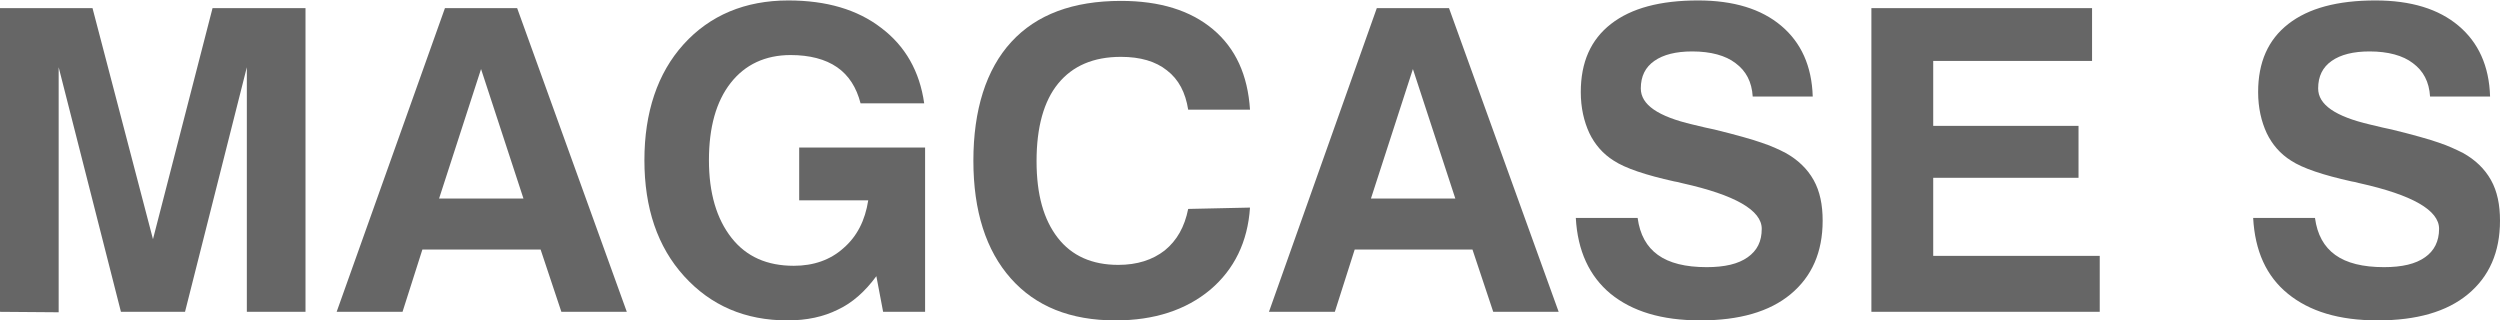 <?xml version="1.0" encoding="utf-8"?>
<!-- Generator: Adobe Illustrator 26.5.1, SVG Export Plug-In . SVG Version: 6.00 Build 0)  -->
<svg version="1.1" id="_レイヤー_2" xmlns="http://www.w3.org/2000/svg" xmlns:xlink="http://www.w3.org/1999/xlink" x="0px"
	 y="0px" viewBox="0 0 554 71" style="enable-background:new 0 0 554 71;" xml:space="preserve">
<style type="text/css">
	.st0{fill:#666666;}
</style>
<g id="_レイヤー_1-2">
	<g>
		<path class="st0" d="M0,69.1V1.8h20.5L33.9,53L47.1,1.8h20.6v67.3h-13V14.9L41,69.1H26.8L13,14.9v54.3L0,69.1L0,69.1z"/>
		<path class="st0" d="M98.6,1.8h16l24.3,67.3h-14.5l-4.6-13.8H93.6l-4.4,13.8H74.6L98.6,1.8z M106.6,15.3L97.3,44H116L106.6,15.3z"
			/>
		<path class="st0" d="M194.2,61.2c-2.5,3.4-5.3,5.9-8.5,7.4c-3.2,1.6-6.9,2.4-11.2,2.4c-9.4,0-17-3.3-22.9-9.8s-8.8-15.1-8.8-25.7
			s2.9-19.3,8.7-25.7c5.8-6.4,13.6-9.7,23.2-9.7c8.4,0,15.3,2,20.6,6.1c5.3,4,8.5,9.6,9.5,16.7h-14.1c-0.9-3.5-2.6-6.2-5.2-8
			c-2.6-1.8-6.1-2.7-10.3-2.7c-5.6,0-10.1,2.1-13.3,6.2s-4.8,9.8-4.8,17.1s1.7,13,5,17.2s7.9,6.2,13.8,6.2c4.4,0,8.1-1.3,11-3.9
			c3-2.6,4.8-6.1,5.5-10.6h-15.3V32.7h27.9v36.4h-9.3L194.2,61.2L194.2,61.2z"/>
		<path class="st0" d="M277,46c-0.5,7.6-3.5,13.7-8.8,18.2c-5.4,4.5-12.4,6.8-21,6.8c-10,0-17.7-3.1-23.2-9.3
			c-5.5-6.2-8.3-14.9-8.3-26.1s2.8-20.2,8.4-26.3c5.6-6.1,13.7-9.1,24.3-9.1c8.6,0,15.4,2.1,20.4,6.3c5,4.2,7.7,10.1,8.2,17.8h-13.7
			c-0.6-3.8-2.1-6.7-4.7-8.7c-2.5-2-5.9-3-10.2-3c-6.1,0-10.7,2-13.9,5.9s-4.8,9.7-4.8,17.2s1.6,13,4.7,17s7.6,6,13.4,6
			c4.2,0,7.6-1.1,10.3-3.2c2.7-2.2,4.4-5.2,5.2-9.2L277,46L277,46z"/>
		<path class="st0" d="M305.1,1.8h16l24.3,67.3h-14.5l-4.6-13.8h-26.1l-4.4,13.8h-14.6L305.1,1.8z M313.1,15.3L303.8,44h18.7
			L313.1,15.3z"/>
		<path class="st0" d="M349.2,48.3h13.7c0.5,3.7,2,6.4,4.5,8.2c2.5,1.8,6.1,2.7,10.8,2.7c4,0,7-0.7,9.1-2.2s3.1-3.5,3.1-6.3
			c0-4.1-5.9-7.5-17.6-10.1c-0.1,0-0.3-0.1-0.4-0.1c-0.3-0.1-0.8-0.2-1.4-0.3c-6.3-1.4-10.8-2.9-13.4-4.6c-2.4-1.5-4.2-3.6-5.4-6.1
			c-1.2-2.6-1.9-5.6-1.9-9.1c0-6.6,2.2-11.6,6.7-15.1c4.5-3.5,10.9-5.2,19.3-5.2c7.9,0,14,1.9,18.4,5.6c4.4,3.7,6.8,8.9,7,15.7
			h-13.3c-0.2-3.3-1.5-5.7-3.8-7.4c-2.2-1.7-5.5-2.6-9.6-2.6c-3.6,0-6.4,0.7-8.4,2.1c-2,1.4-3,3.4-3,6.1c0,3.6,3.8,6.2,11.5,8
			c2.1,0.5,3.7,0.9,4.8,1.1c4.9,1.2,8.4,2.2,10.4,2.9c2.1,0.7,3.9,1.5,5.4,2.3c2.7,1.5,4.8,3.5,6.2,6c1.4,2.5,2,5.5,2,9
			c0,7-2.4,12.4-7.1,16.3s-11.4,5.8-20,5.8s-15.1-2-19.9-5.9C352.2,61.2,349.6,55.6,349.2,48.3L349.2,48.3z"/>
		<path class="st0" d="M414.7,69.1V1.8h48.9v11.7h-35.2v14.4h32.2v11.5h-32.2v17.3h36.9v12.4L414.7,69.1L414.7,69.1z"/>
		<path class="st0" d="M499.3,48.3h13.7c0.5,3.7,2,6.4,4.5,8.2c2.5,1.8,6.1,2.7,10.8,2.7c4,0,7-0.7,9.1-2.2c2-1.4,3.1-3.5,3.1-6.3
			c0-4.1-5.9-7.5-17.6-10.1c-0.2,0-0.3-0.1-0.4-0.1c-0.3-0.1-0.8-0.2-1.4-0.3c-6.3-1.4-10.8-2.9-13.4-4.6c-2.4-1.5-4.2-3.6-5.4-6.1
			c-1.2-2.6-1.9-5.6-1.9-9.1c0-6.6,2.2-11.6,6.7-15.1c4.5-3.5,10.9-5.2,19.3-5.2c7.9,0,14,1.9,18.4,5.6c4.4,3.7,6.8,8.9,7,15.7
			h-13.3c-0.2-3.3-1.5-5.7-3.8-7.4c-2.2-1.7-5.5-2.6-9.6-2.6c-3.6,0-6.4,0.7-8.4,2.1c-2,1.4-3,3.4-3,6.1c0,3.6,3.8,6.2,11.5,8
			c2.1,0.5,3.7,0.9,4.8,1.1c4.9,1.2,8.4,2.2,10.4,2.9c2.1,0.7,3.8,1.5,5.4,2.3c2.7,1.5,4.8,3.5,6.2,6s2,5.5,2,9
			c0,7-2.4,12.4-7.1,16.3c-4.7,3.9-11.4,5.8-20,5.8s-15.1-2-19.9-5.9C502.2,61.2,499.7,55.6,499.3,48.3L499.3,48.3z"/>
	</g>
</g>
</svg>
